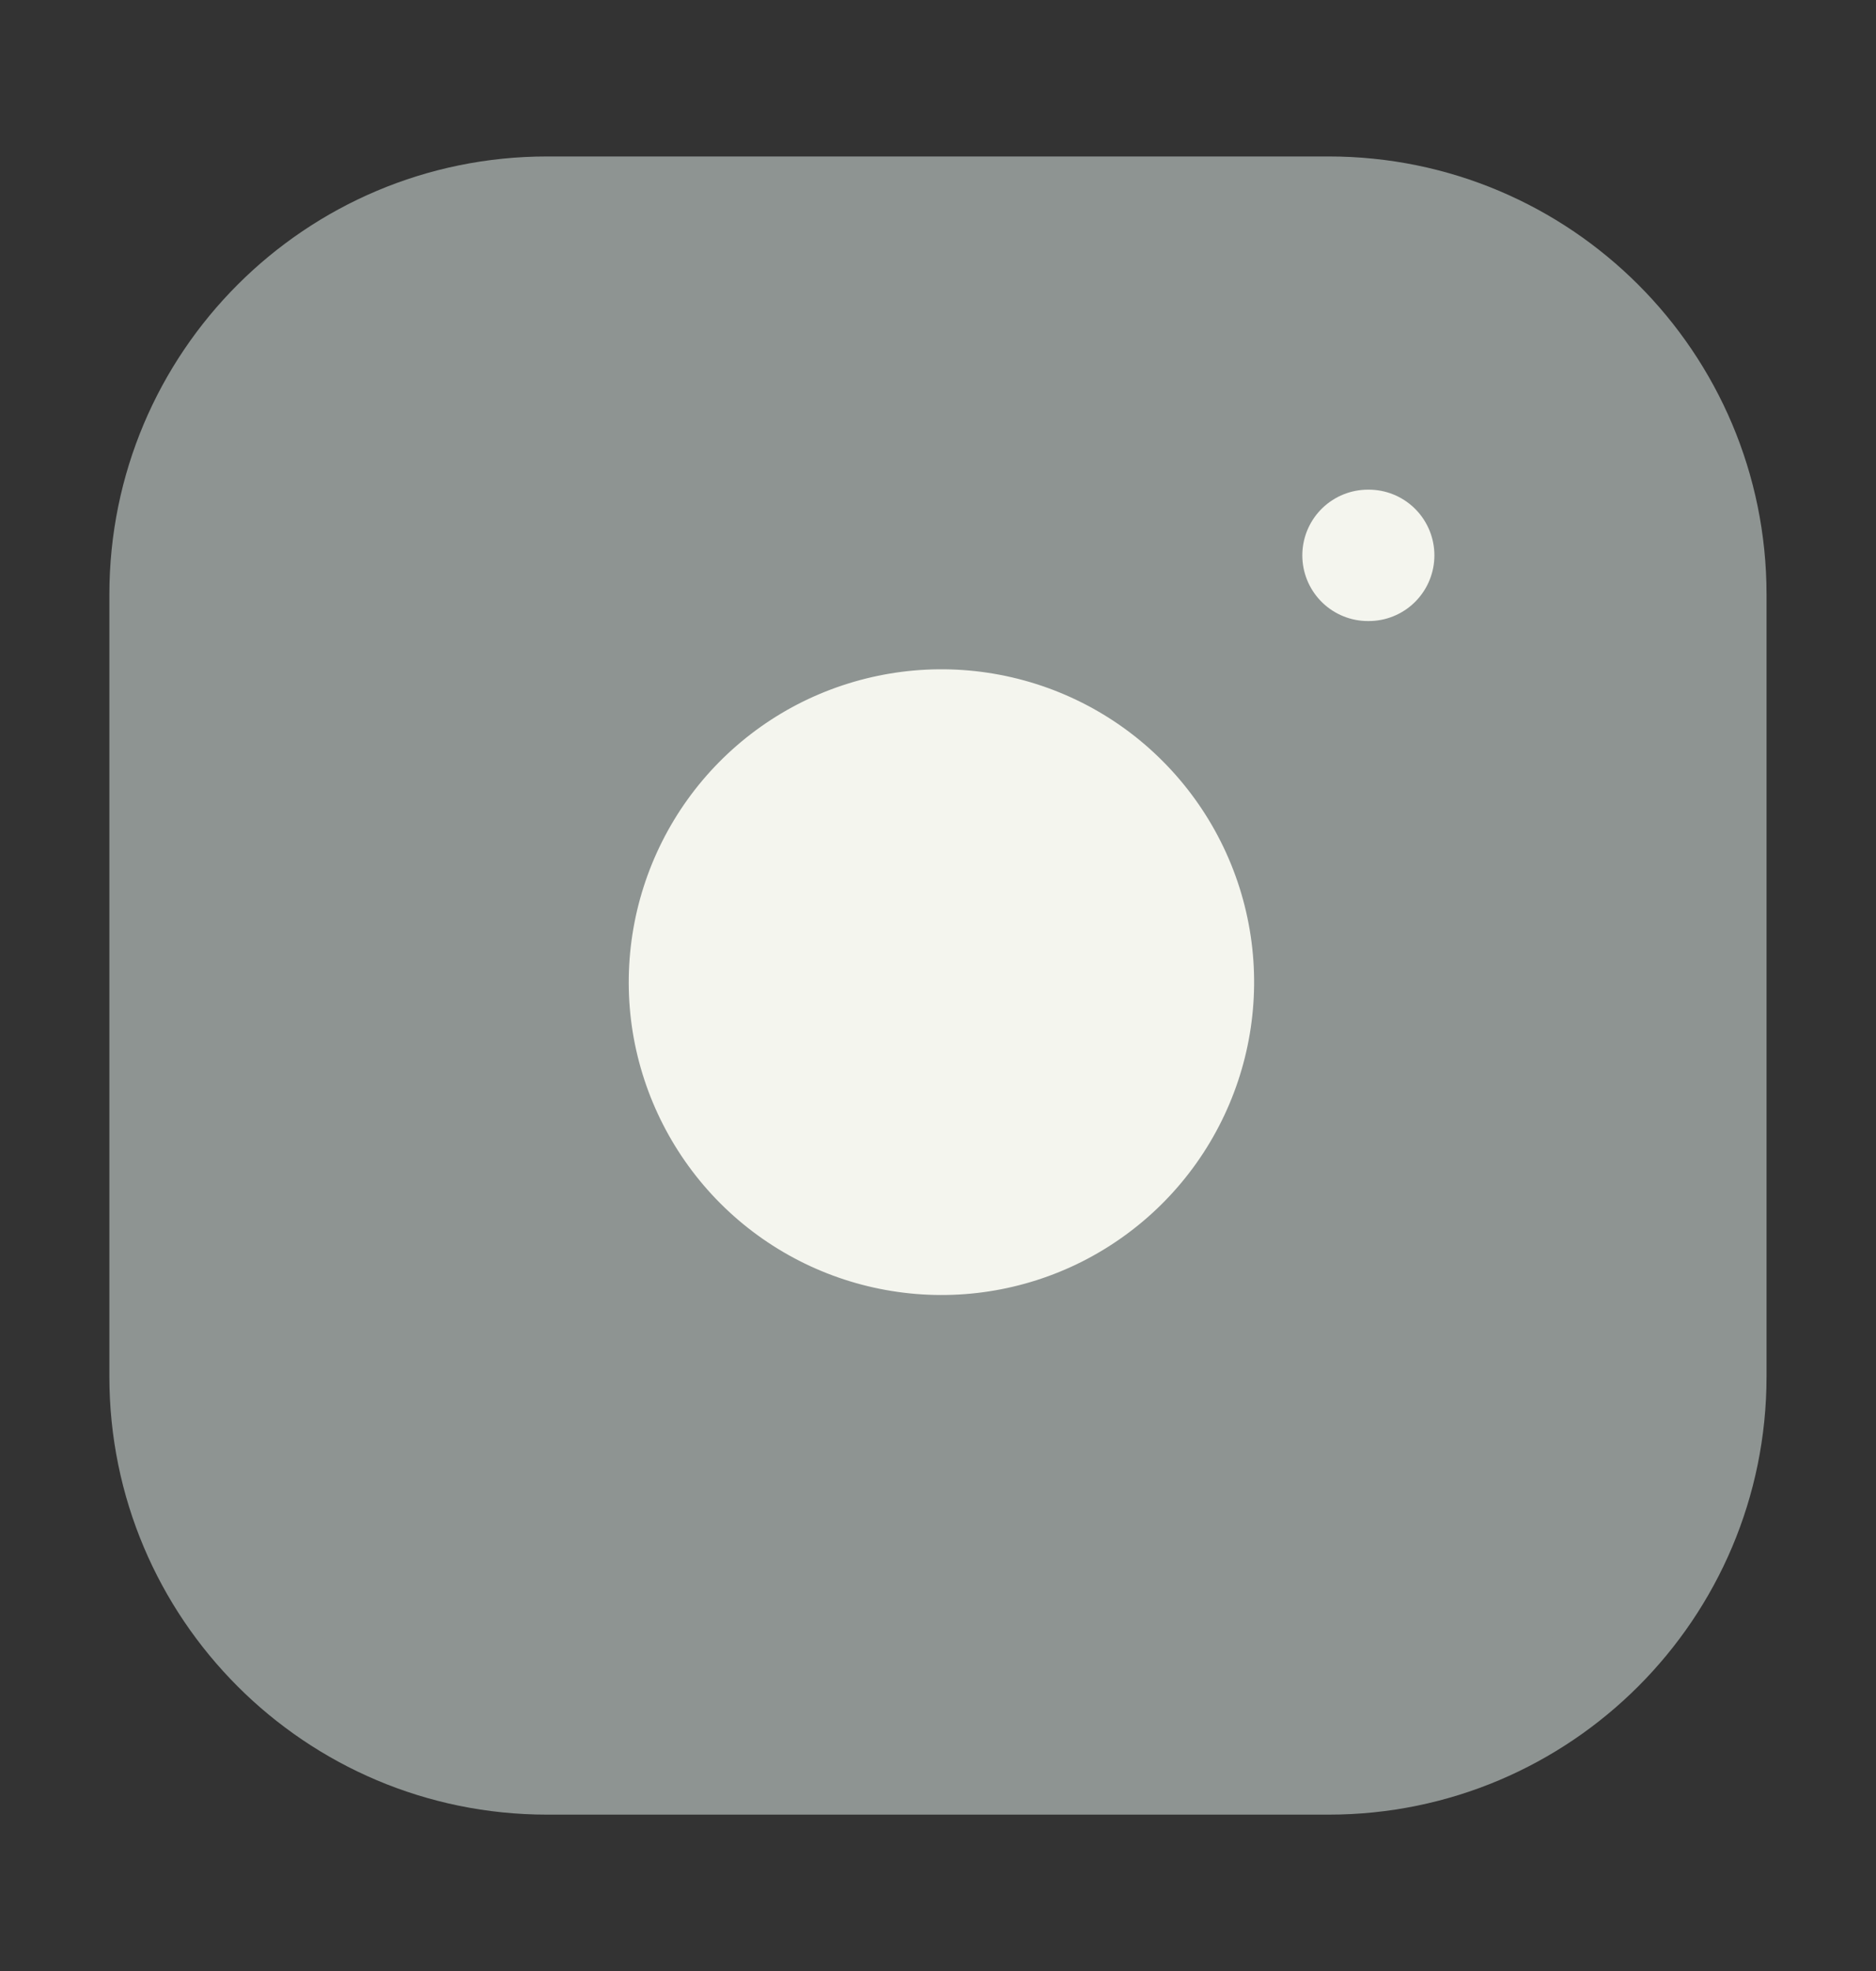 <svg width="20" height="21" viewBox="0 0 20 21" fill="none" xmlns="http://www.w3.org/2000/svg">
<rect x="0" y="0" width="20" height="21" fill="#333333" stroke="none"/>
<path d="M5.833 2.167H14.166C16.467 2.167 18.333 4.032 18.333 6.334V14.667C18.333 16.968 16.467 18.834 14.166 18.834H5.833C3.531 18.834 1.666 16.968 1.666 14.667V6.334C1.666 4.032 3.531 2.167 5.833 2.167Z" fill="#8E9492" stroke="#8E9492" stroke-linecap="round" stroke-linejoin="round"/>
<path d="M13.334 9.975C13.437 10.669 13.318 11.377 12.995 11.999C12.672 12.622 12.161 13.126 11.535 13.442C10.909 13.757 10.199 13.867 9.507 13.755C8.815 13.644 8.175 13.317 7.679 12.821C7.184 12.325 6.857 11.686 6.745 10.994C6.634 10.302 6.744 9.592 7.059 8.966C7.374 8.339 7.879 7.828 8.501 7.505C9.124 7.183 9.832 7.064 10.525 7.167C11.233 7.272 11.888 7.601 12.393 8.107C12.899 8.613 13.229 9.268 13.334 9.975Z" fill="#F4F5EE"/>
<path d="M14.584 5.917H14.592" stroke="#F4F5EE" stroke-width="1.4" stroke-linecap="round" stroke-linejoin="round"/>
</svg>
